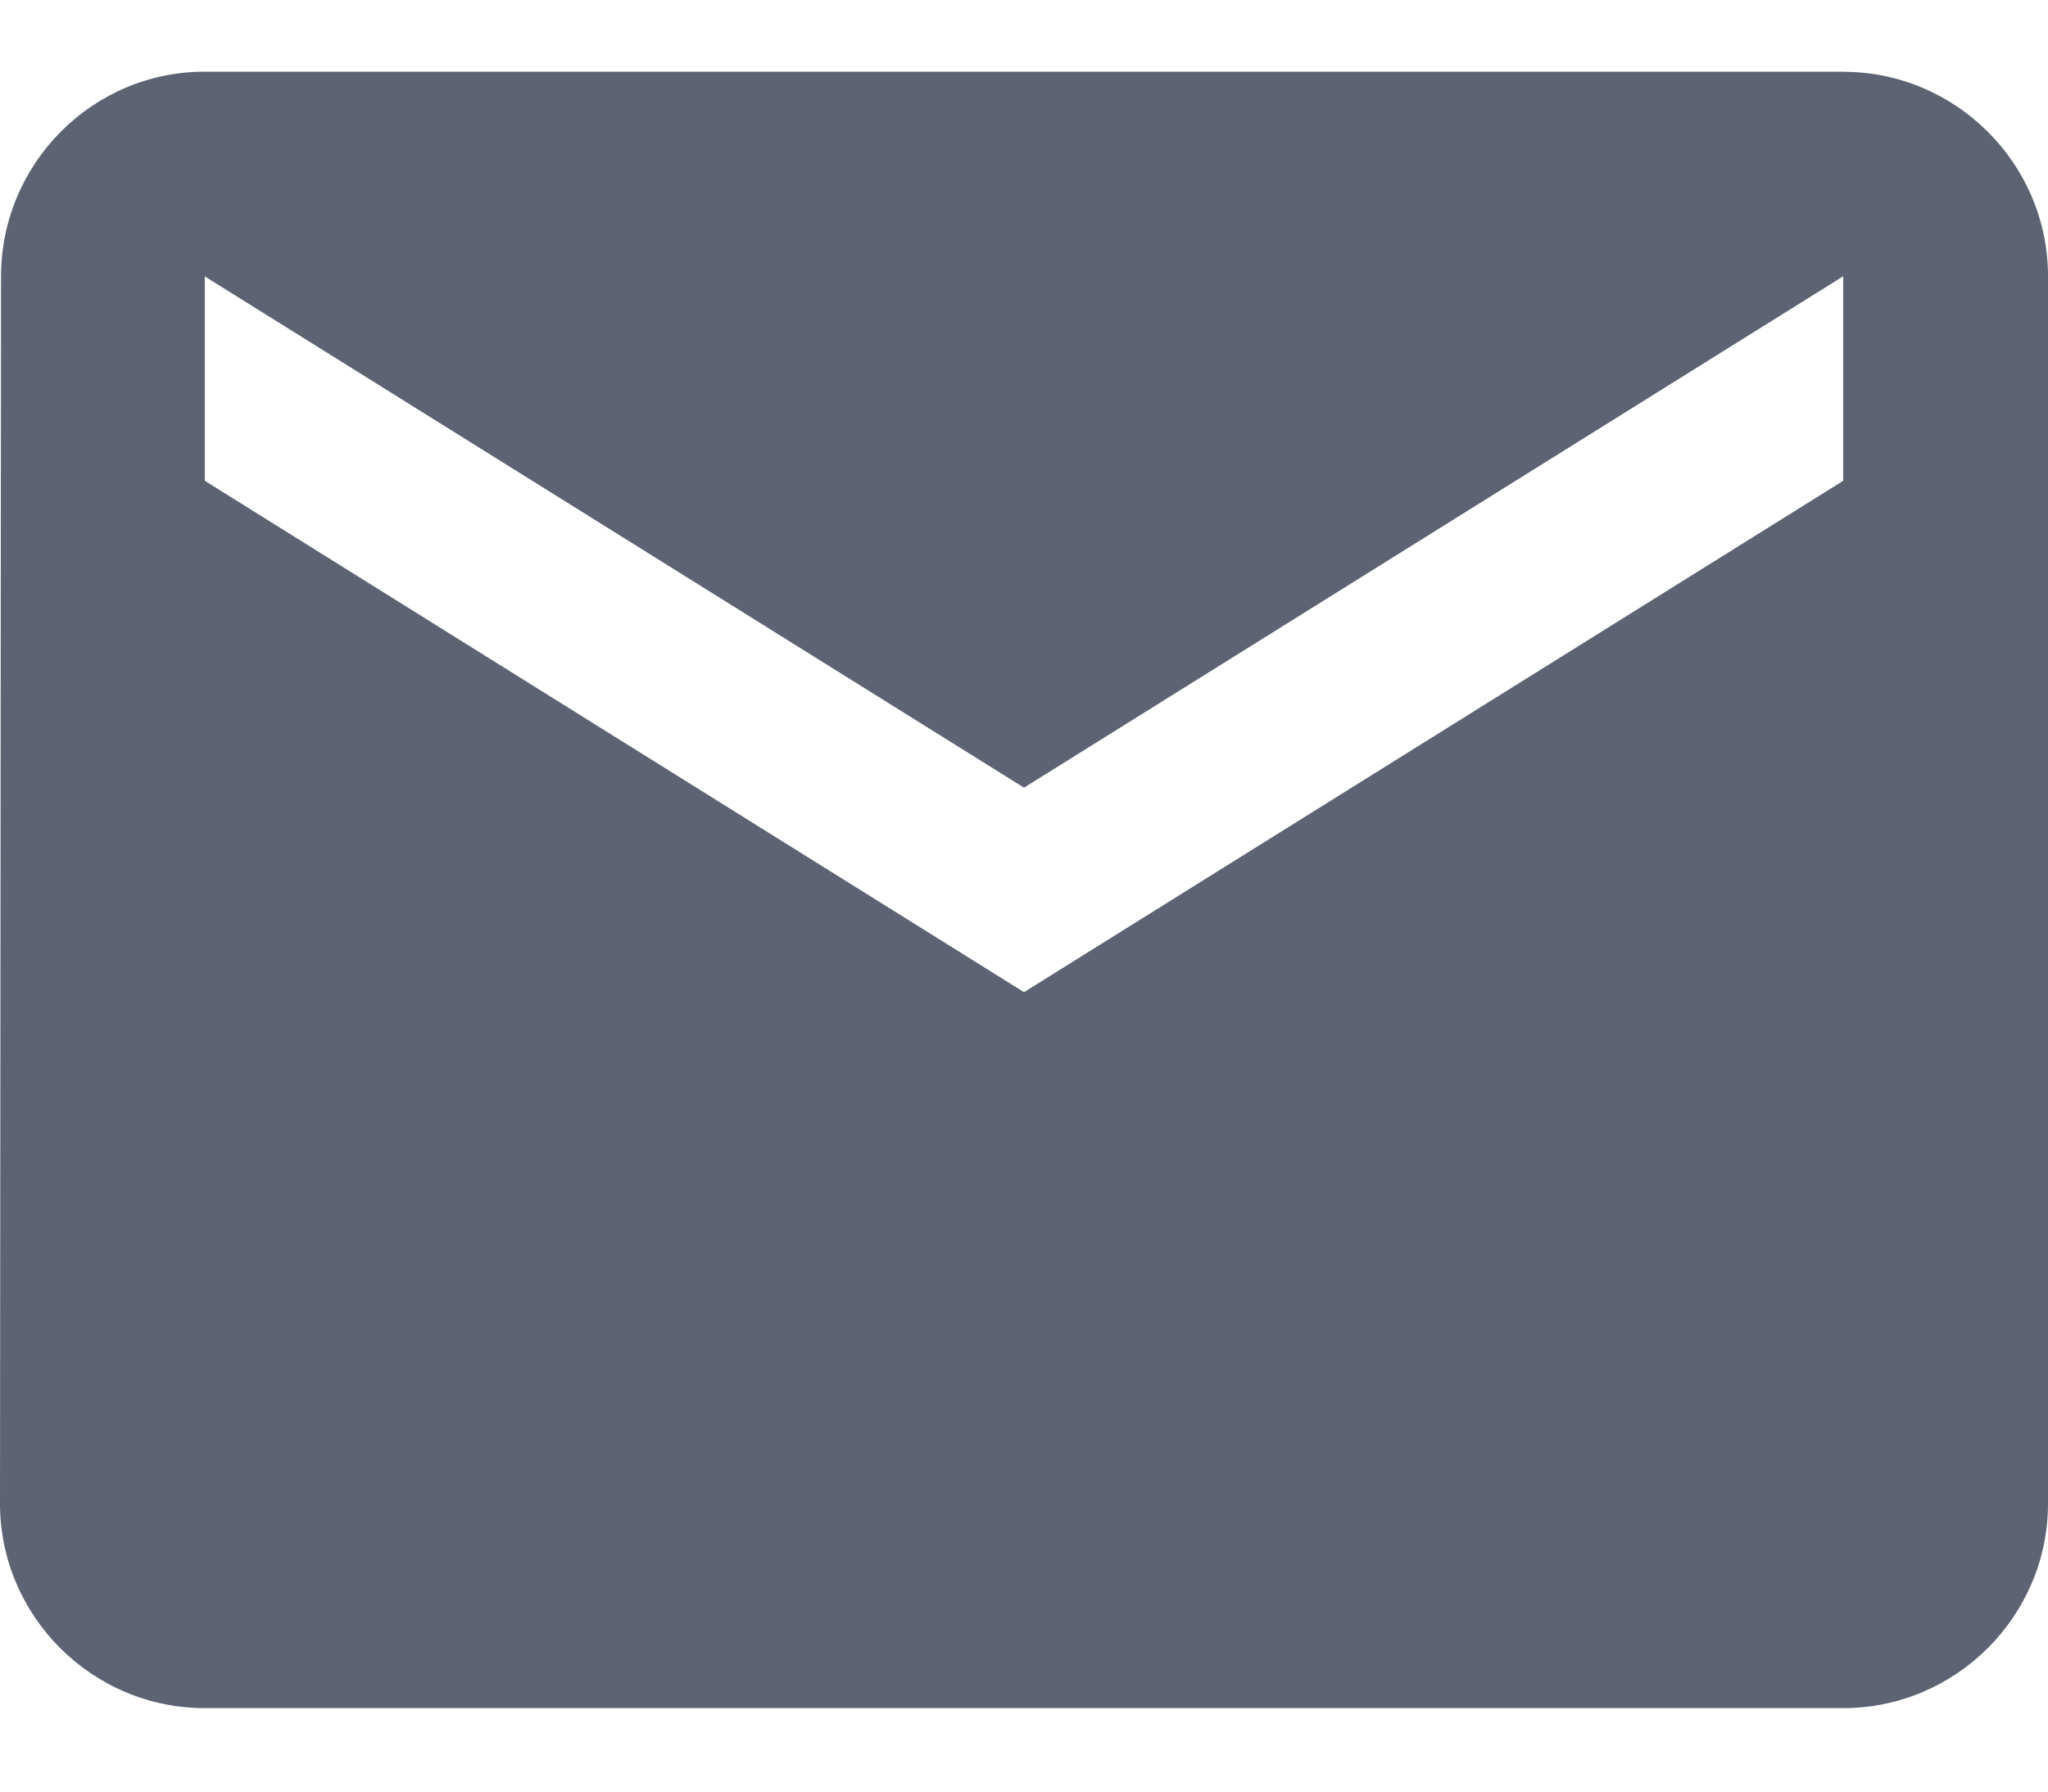 <svg width="16" height="14" fill="none" xmlns="http://www.w3.org/2000/svg"><path d="M14.4.56H1.6C.72.56.008 1.28.008 2.16L0 11.749c0 .88.72 1.599 1.6 1.599h12.8c.88 0 1.6-.72 1.6-1.598V2.159c0-.88-.72-1.598-1.6-1.598zm0 3.197L8 7.753 1.6 3.757V2.16L8 6.155l6.4-3.996v1.598z" fill="#5D6372"/></svg>